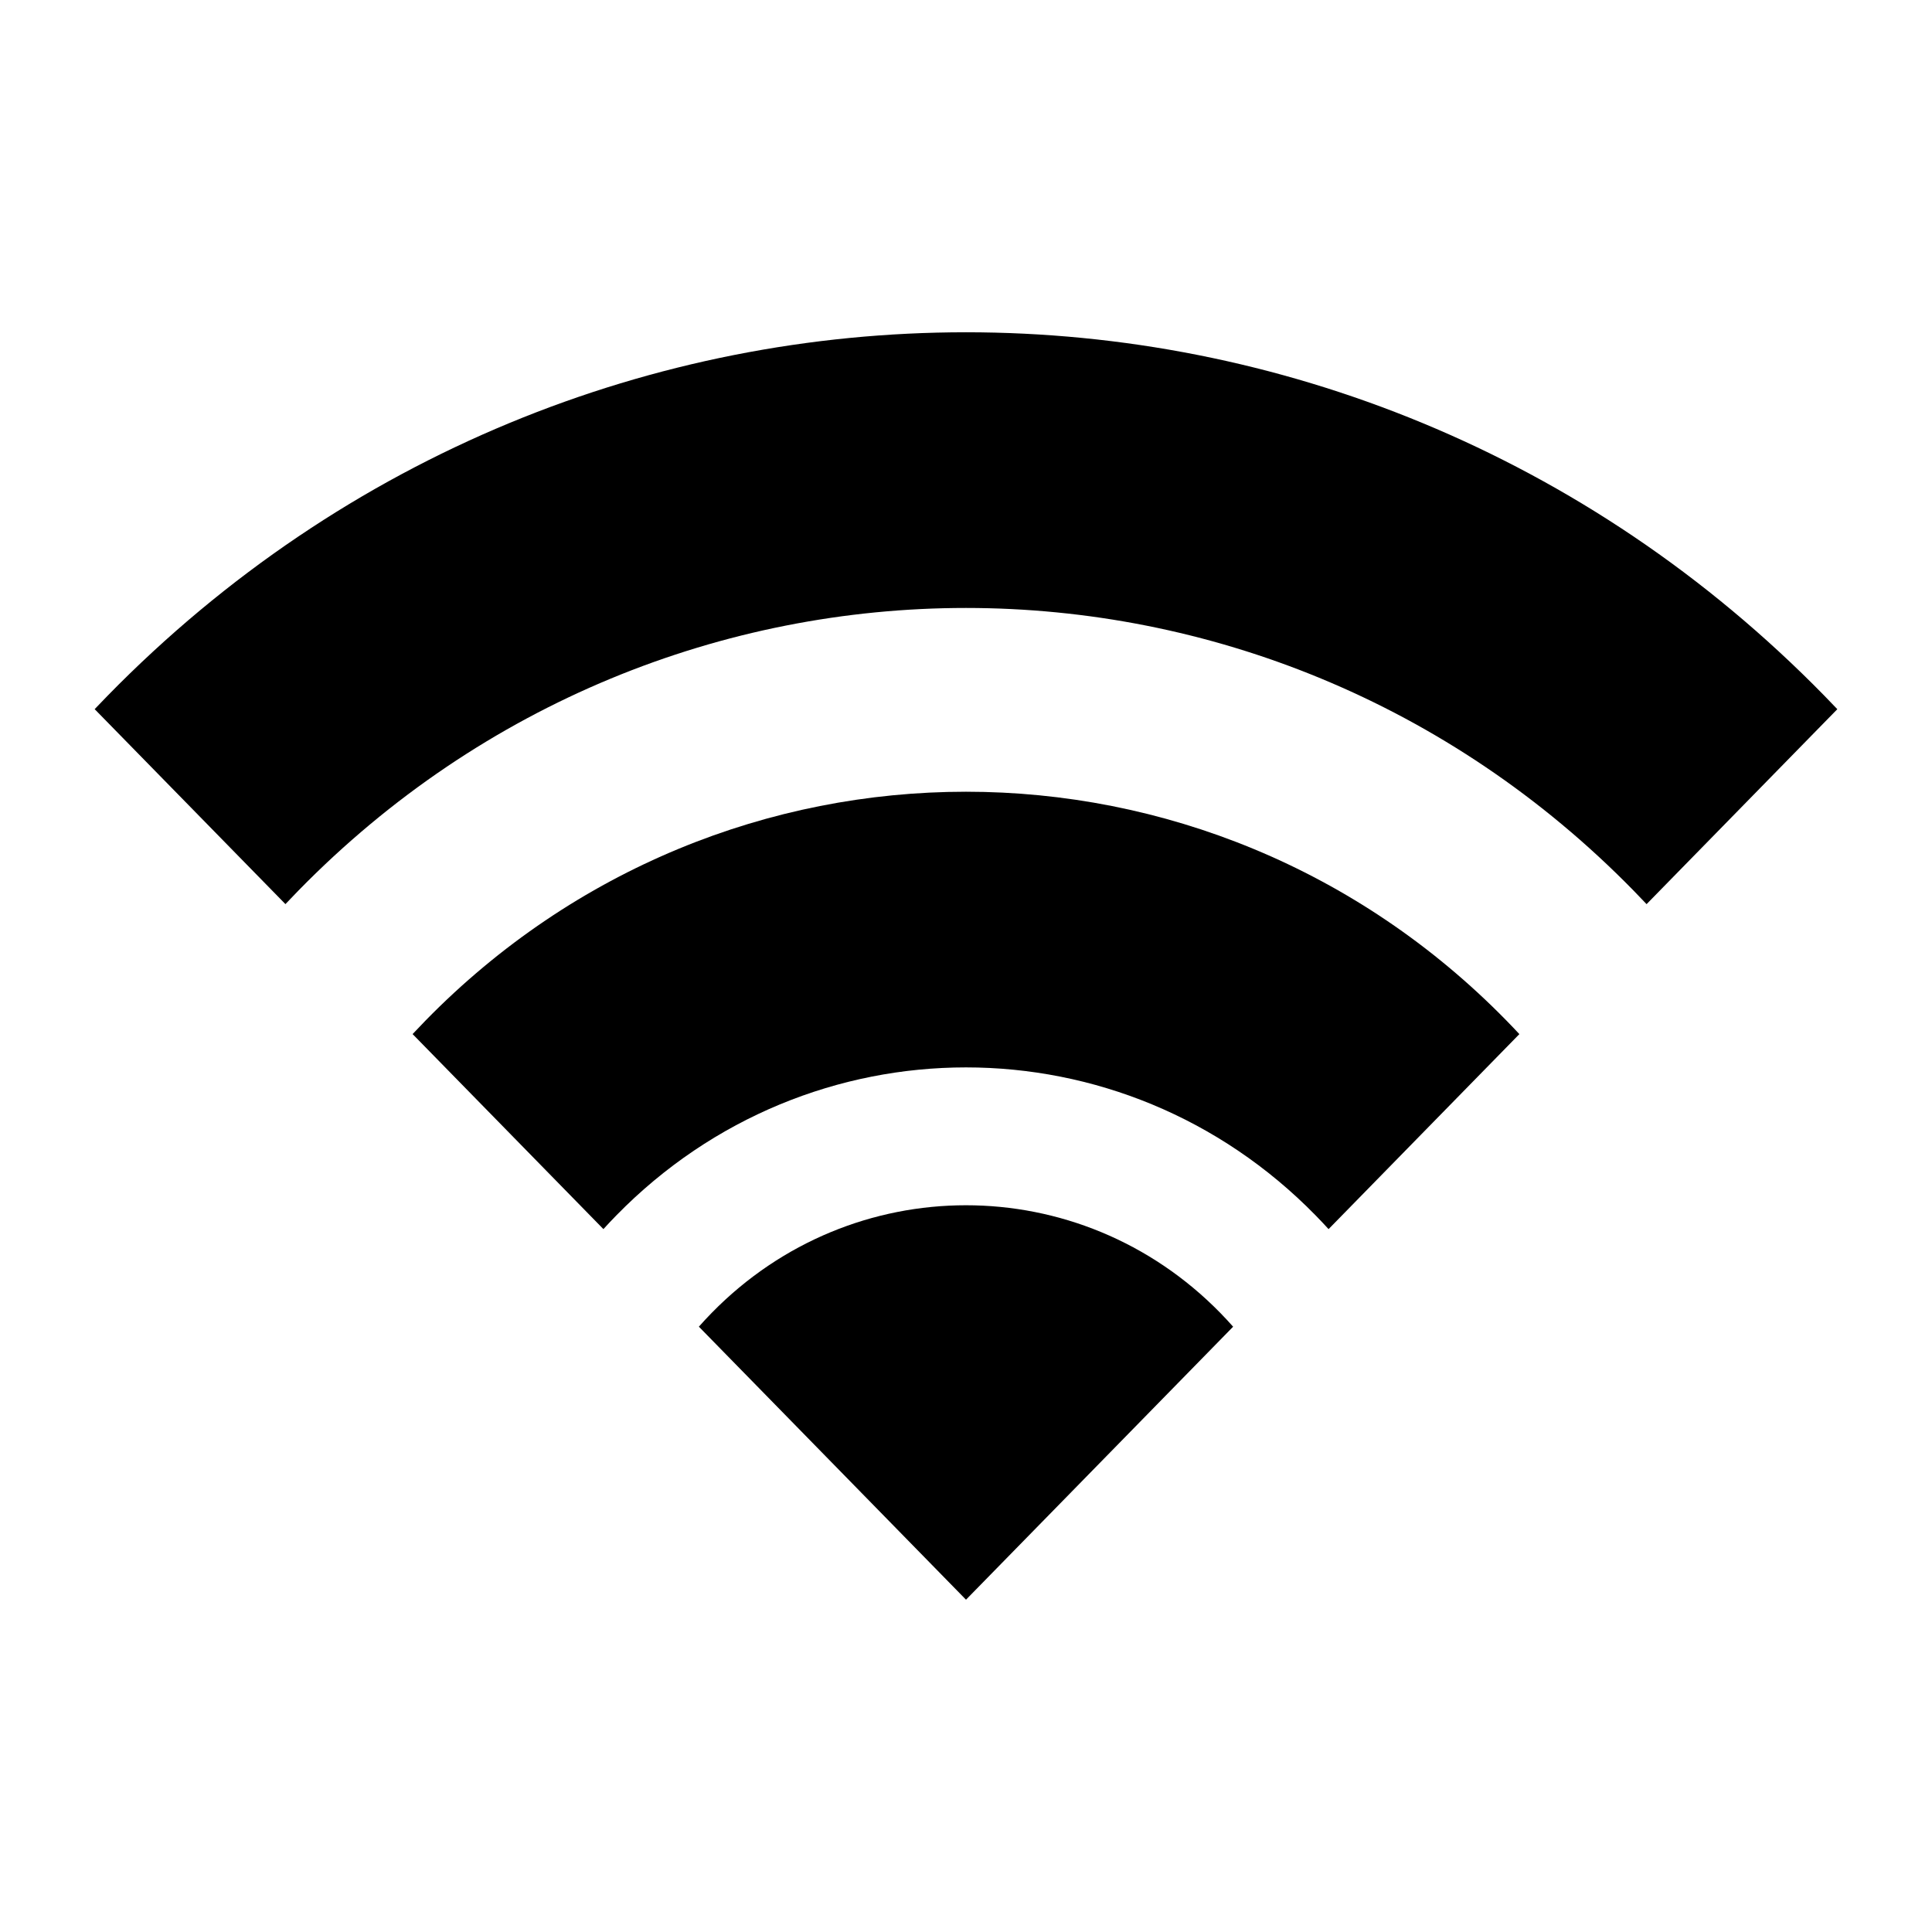 <?xml version="1.0" encoding="UTF-8"?>
<!-- Uploaded to: ICON Repo, www.iconrepo.com, Generator: ICON Repo Mixer Tools -->
<svg fill="#000000" width="800px" height="800px" version="1.1" viewBox="144 144 512 512" xmlns="http://www.w3.org/2000/svg">
 <g>
  <path d="m630.91 331.94c-1.141-1.203-2.297-2.398-3.461-3.59-125.62-128.39-329.29-128.39-454.91 0-1.16 1.188-2.312 2.383-3.453 3.582l50.555 51.668c1.133-1.207 2.281-2.402 3.445-3.59 97.703-99.859 256.11-99.859 353.82 0 1.164 1.188 2.312 2.387 3.453 3.598z"/>
  <path d="m546.65 418.05c-1.129-1.211-2.277-2.414-3.445-3.606-79.094-80.836-207.33-80.836-286.42 0-1.164 1.188-2.312 2.391-3.441 3.598l50.566 51.684c1.113-1.223 2.254-2.434 3.418-3.625 51.18-52.305 134.16-52.305 185.33 0 1.172 1.195 2.312 2.406 3.426 3.629z"/>
  <path d="m470.79 495.59c-1.098-1.242-2.231-2.461-3.398-3.656-37.223-38.039-97.566-38.039-134.79 0-1.168 1.195-2.297 2.41-3.394 3.648l70.793 72.352z"/>
 </g>
</svg>